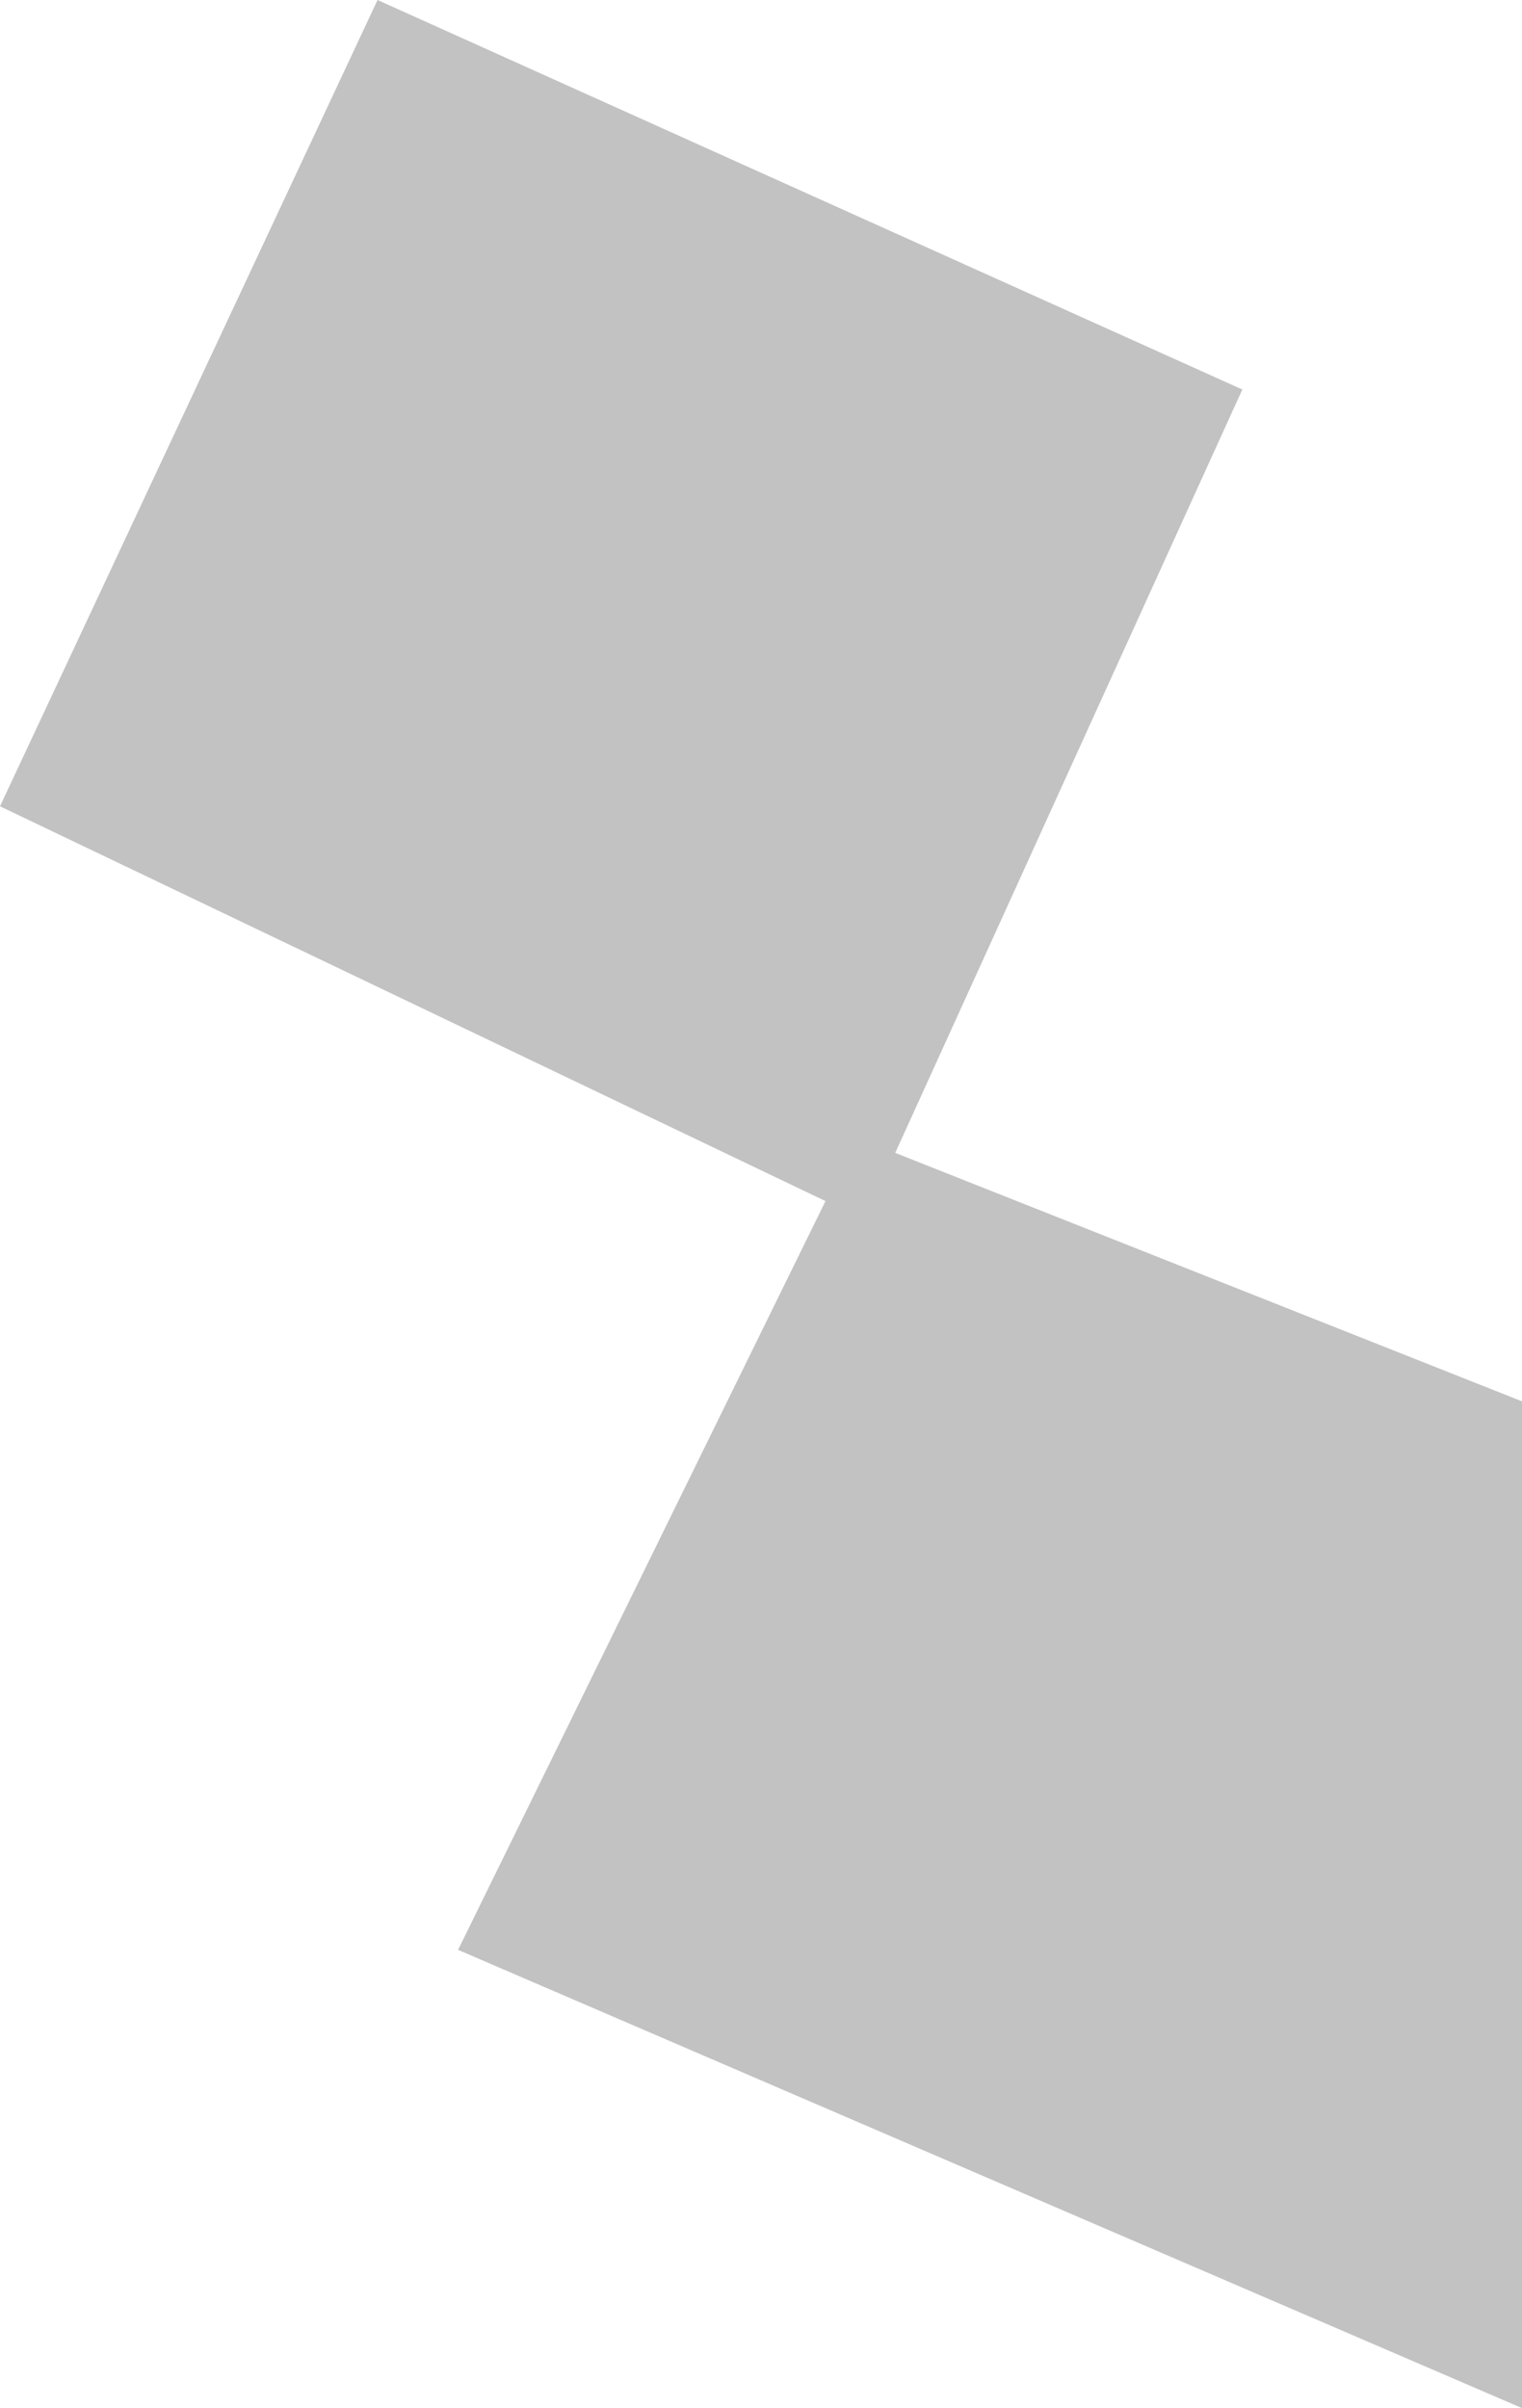 <?xml version="1.0" encoding="utf-8"?>
<!-- Generator: Adobe Illustrator 24.3.0, SVG Export Plug-In . SVG Version: 6.00 Build 0)  -->
<svg version="1.0" id="圖層_1" xmlns="http://www.w3.org/2000/svg" xmlns:xlink="http://www.w3.org/1999/xlink" x="0px" y="0px"
	 viewBox="0 0 720 1138.8" style="enable-background:new 0 0 720 1138.8;" xml:space="preserve">
<style type="text/css">
	.st0{clip-path:url(#SVGID_2_);fill:#C2C2C2;}
	.st1{fill:url(#SVGID_3_);}
	.st2{fill:#FFFFFF;}
	.st3{fill:url(#SVGID_4_);}
	.st4{fill:#EFDE00;}
	.st5{fill:#D7D200;}
	.st6{fill:#B3B3B3;}
	.st7{fill:#221E1F;}
	.st8{fill:#251714;}
	.st9{fill:#231815;}
	.st10{clip-path:url(#SVGID_8_);}
	.st11{fill:none;stroke:#FFFFFF;stroke-miterlimit:10;}
	.st12{fill:none;stroke:#231815;stroke-miterlimit:10;}
	.st13{fill:none;stroke:#D7D200;stroke-width:3;stroke-miterlimit:10;}
	.st14{display:none;}
	.st15{display:inline;fill:#D7D200;}
	.st16{display:inline;}
	.st17{fill:none;stroke:#211E1F;stroke-width:1.258;stroke-linecap:round;stroke-linejoin:round;}
	.st18{fill:#211E1F;}
	.st19{fill:#FFFFFF;stroke:#221E1F;stroke-miterlimit:10;}
	.st20{fill:#D7D200;stroke:#211D1E;stroke-miterlimit:10;}
	.st21{fill:none;stroke:#221E1F;stroke-miterlimit:10;}
	.st22{fill:#FFFFFF;stroke:#EFDE00;stroke-width:4;stroke-miterlimit:10;}
	.st23{fill:#FFFFFF;stroke:#D0D0D0;stroke-width:4;stroke-miterlimit:10;}
	.st24{fill:#D0D0D0;}
	.st25{clip-path:url(#SVGID_10_);fill:#C2C2C2;}
	.st26{fill:url(#SVGID_11_);}
	.st27{fill:url(#SVGID_12_);}
	.st28{clip-path:url(#SVGID_14_);}
	.st29{fill:#C2C2C2;}
</style>
<polygon class="st29" points="720,1138.8 216.7,922.1 390.5,568 0,381.3 178.6,0 587.7,184.2 423.5,545.2 720,662.7 "/>
</svg>
